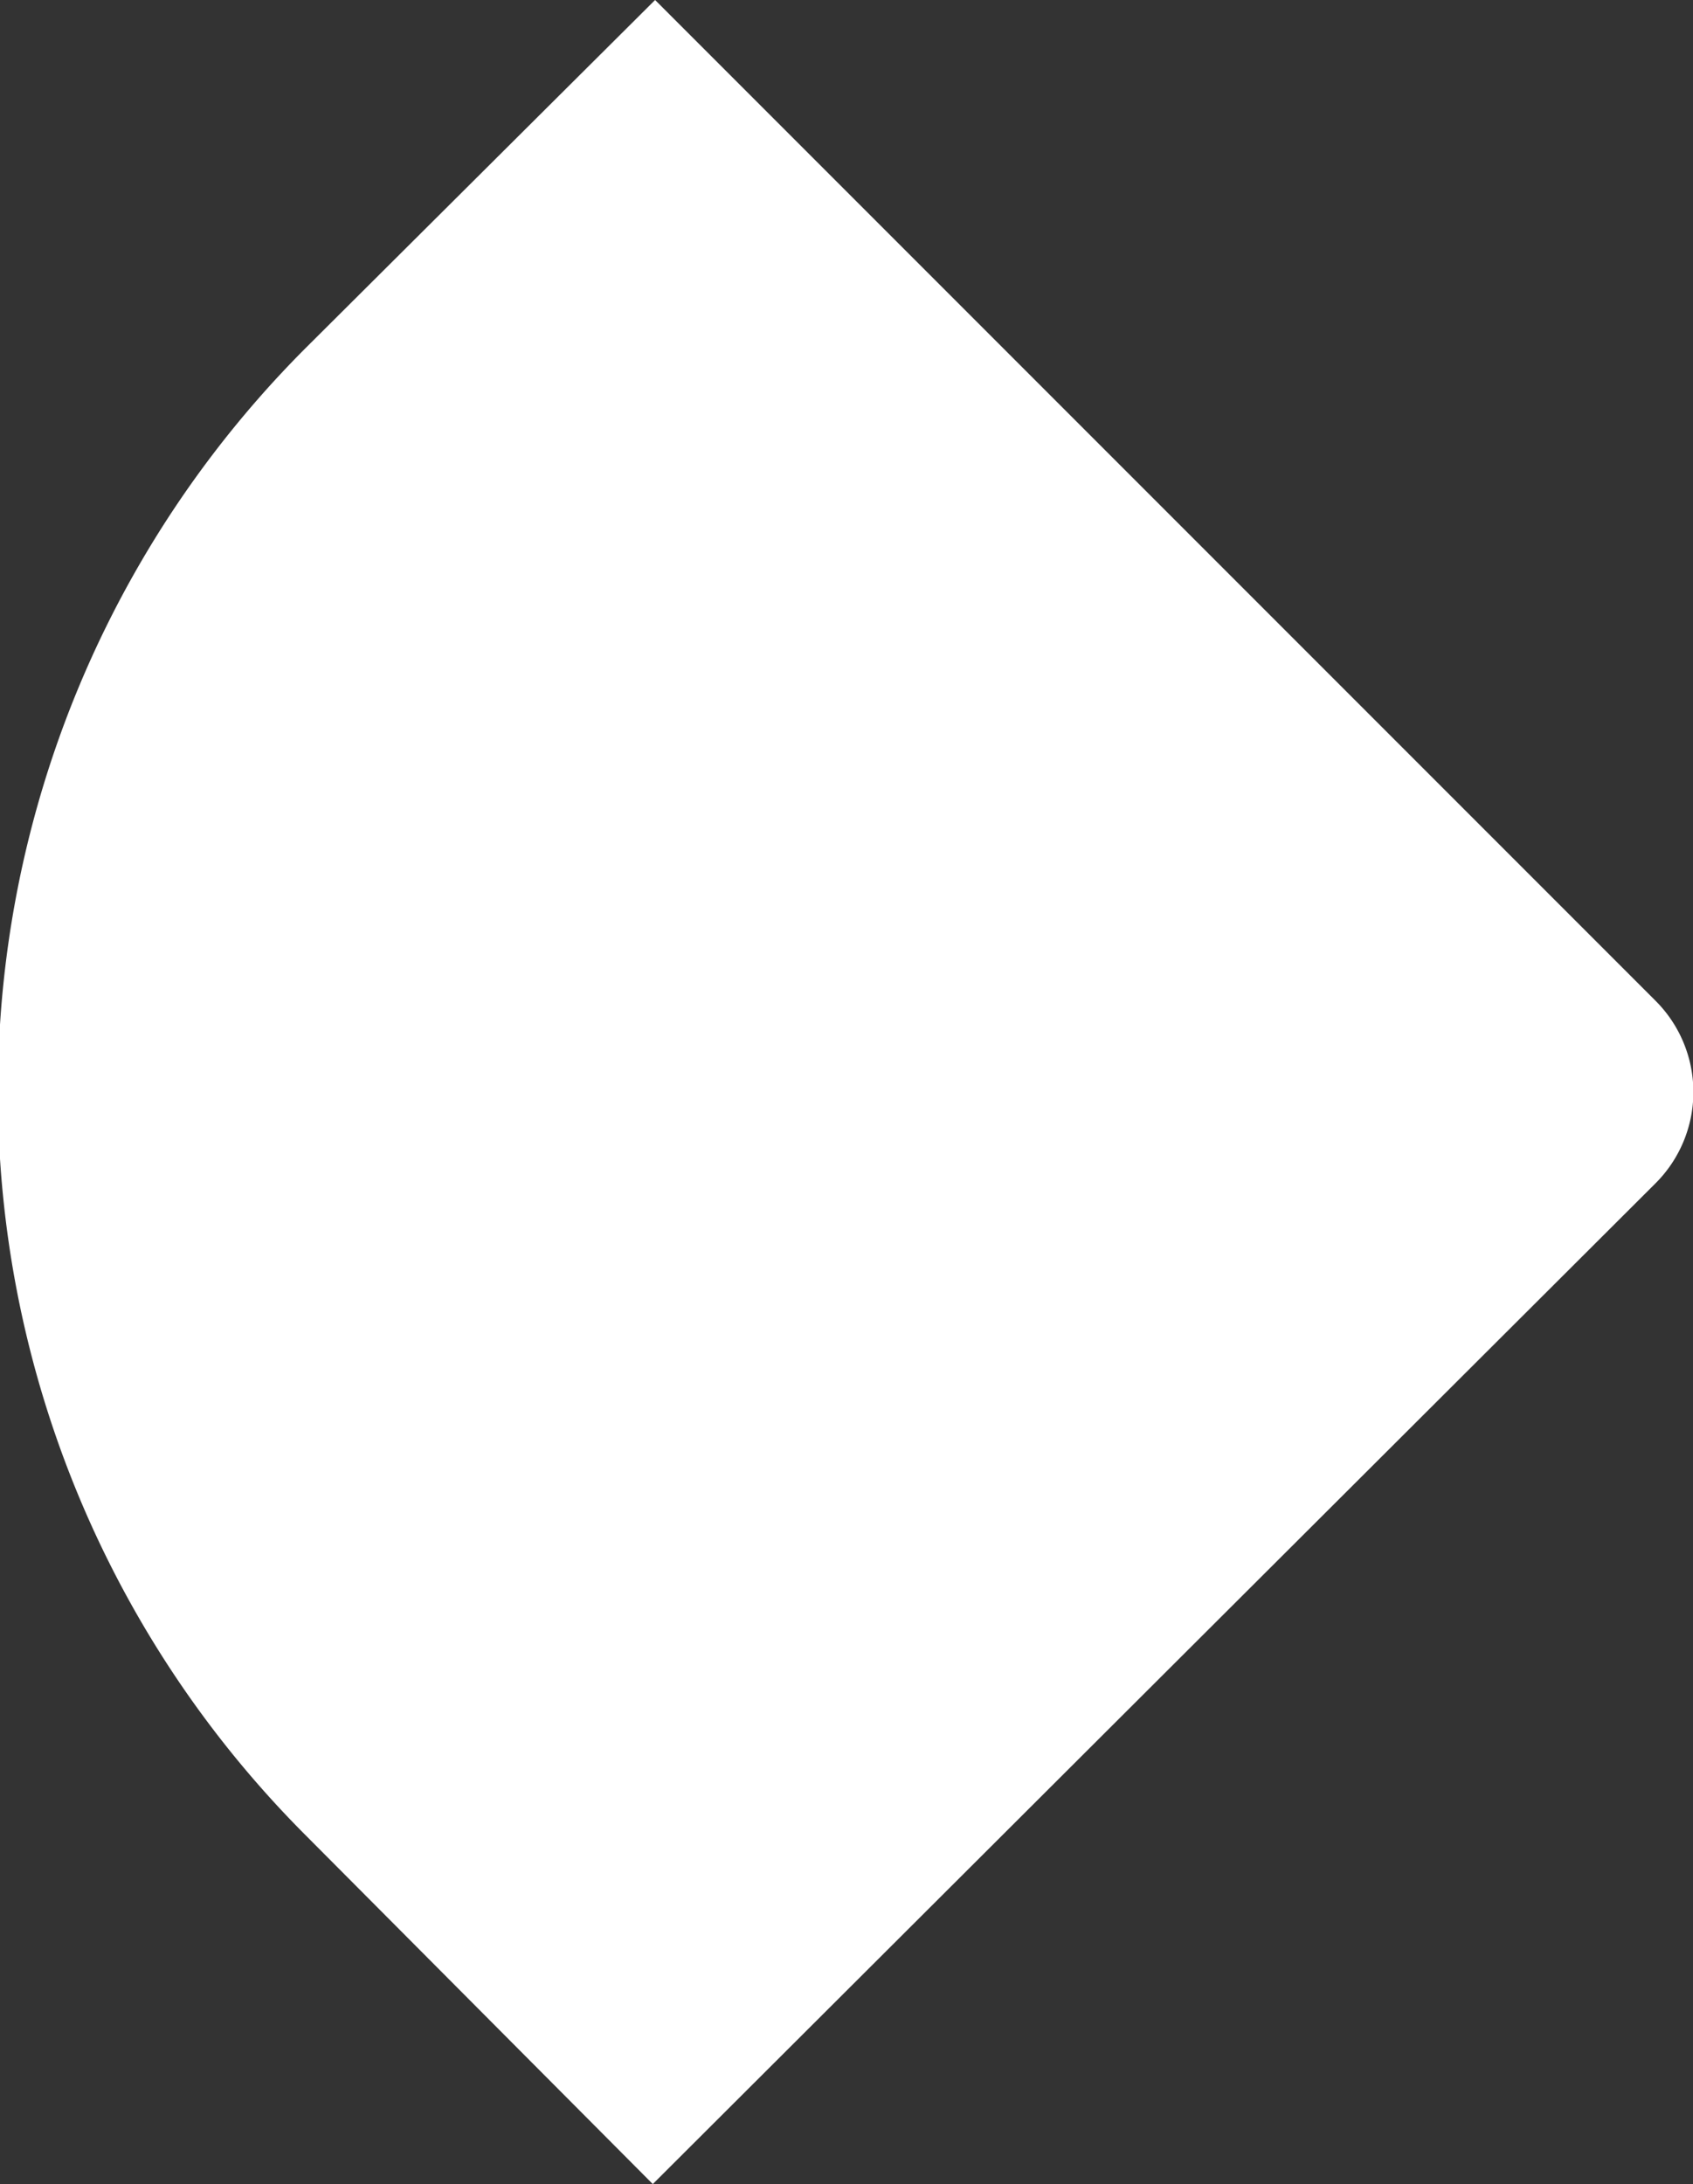 <svg xmlns="http://www.w3.org/2000/svg" viewBox="0 0 22.2 28.63"><rect x="0" y="0" width="22.2" height="28.63" fill="#333333" stroke="none"/><defs><style>.cls-1{fill:#fff;}</style></defs><title>0729icon2</title><g id="图层_2" data-name="图层 2"><g id="图层_1-2" data-name="图层 1"><path class="cls-1" d="M8.59,0,4,4.57A13.79,13.79,0,0,0,4,24.05l4.56,4.58L21.71,15.51a1.69,1.69,0,0,0,0-2.39Z"/></g></g></svg>